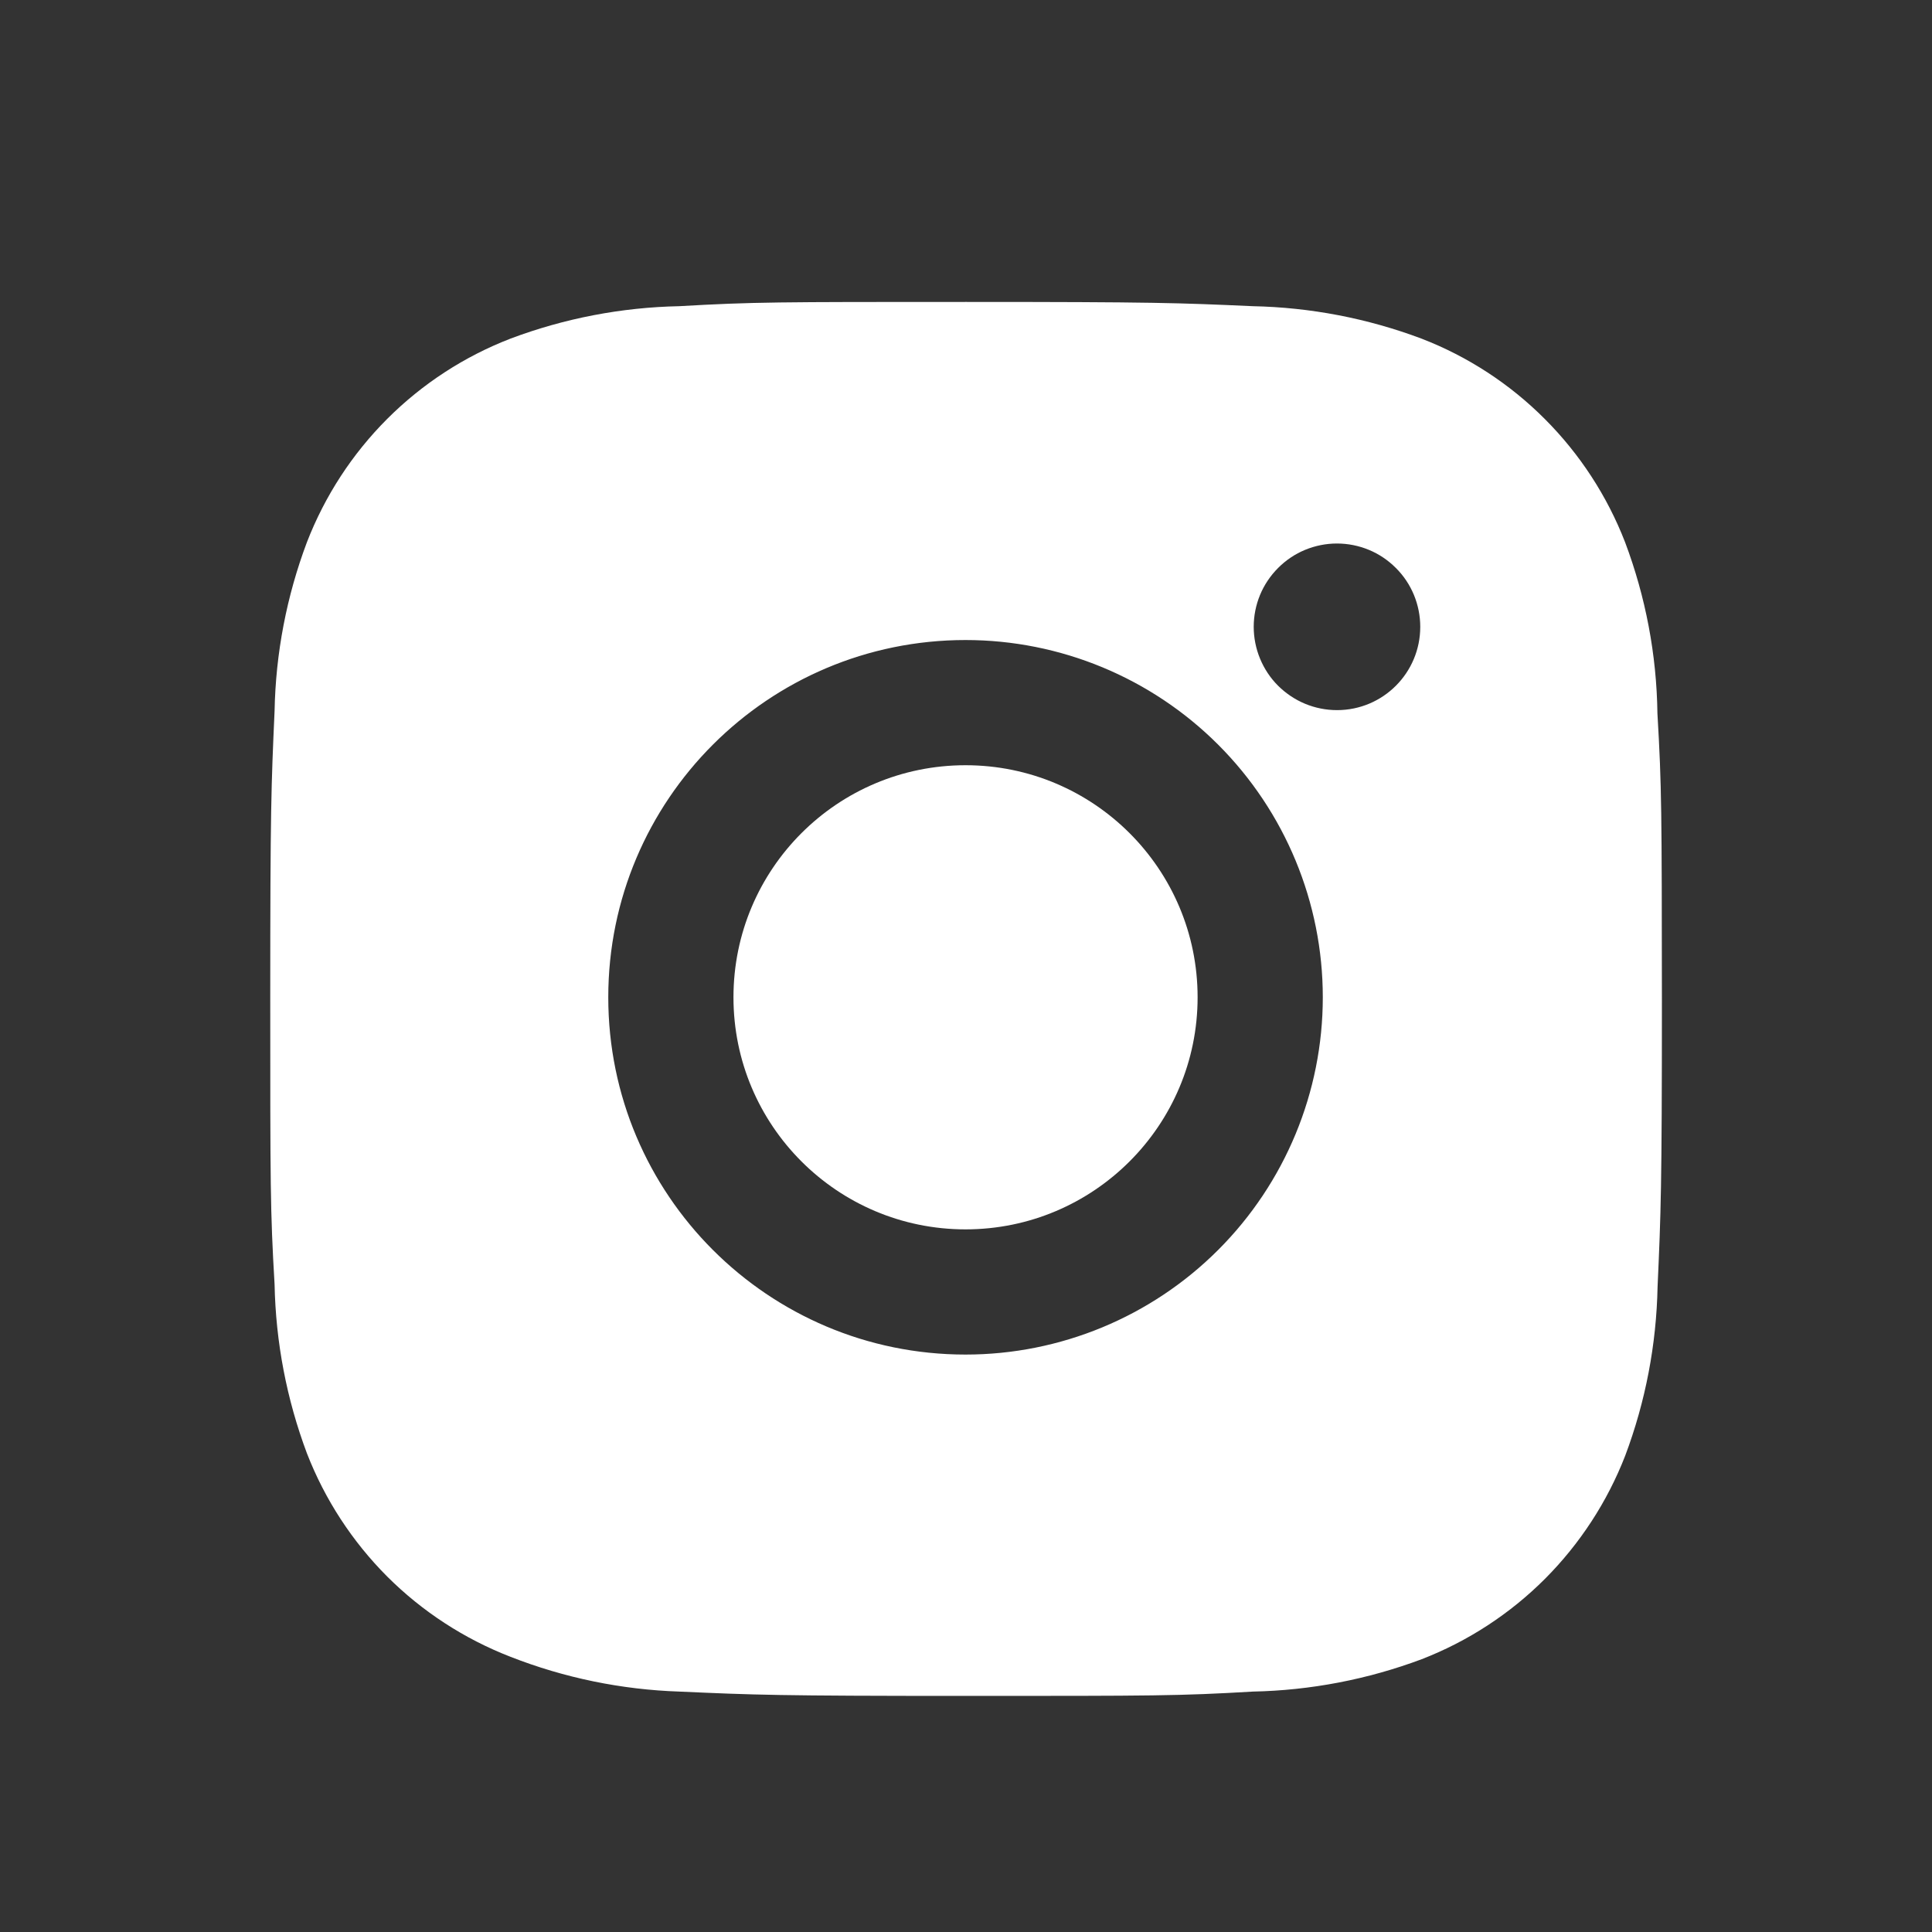 <svg xmlns="http://www.w3.org/2000/svg" width="25" height="25" viewBox="0 0 25 25" fill="none"><rect x="0" y="0" width="25" height="25" fill="#333333" stroke="none"/><path d="M21.447 9.231C21.437 8.473 21.295 7.724 21.028 7.015C20.796 6.417 20.442 5.874 19.989 5.421C19.536 4.967 18.993 4.613 18.395 4.382C17.695 4.119 16.956 3.977 16.209 3.962C15.247 3.919 14.942 3.907 12.5 3.907C10.058 3.907 9.745 3.907 8.79 3.962C8.043 3.977 7.304 4.119 6.605 4.382C6.007 4.613 5.464 4.967 5.011 5.42C4.557 5.874 4.204 6.417 3.972 7.015C3.709 7.714 3.567 8.453 3.553 9.2C3.51 10.163 3.497 10.468 3.497 12.91C3.497 15.352 3.497 15.664 3.553 16.62C3.568 17.368 3.709 18.106 3.972 18.807C4.204 19.404 4.558 19.947 5.011 20.401C5.465 20.854 6.008 21.207 6.606 21.439C7.303 21.712 8.042 21.864 8.791 21.889C9.754 21.932 10.059 21.945 12.501 21.945C14.943 21.945 15.256 21.945 16.211 21.889C16.958 21.874 17.697 21.732 18.397 21.47C18.995 21.238 19.538 20.884 19.991 20.431C20.444 19.977 20.798 19.434 21.03 18.837C21.293 18.137 21.434 17.399 21.449 16.65C21.492 15.688 21.505 15.383 21.505 12.94C21.503 10.498 21.503 10.188 21.447 9.231ZM12.494 17.528C9.94 17.528 7.871 15.459 7.871 12.905C7.871 10.351 9.94 8.282 12.494 8.282C13.72 8.282 14.896 8.769 15.763 9.636C16.63 10.503 17.117 11.679 17.117 12.905C17.117 14.131 16.63 15.307 15.763 16.174C14.896 17.041 13.72 17.528 12.494 17.528ZM17.301 9.189C17.159 9.189 17.019 9.161 16.888 9.107C16.758 9.053 16.639 8.973 16.538 8.873C16.438 8.773 16.359 8.654 16.305 8.523C16.251 8.393 16.223 8.252 16.223 8.111C16.223 7.969 16.251 7.829 16.305 7.698C16.359 7.568 16.439 7.449 16.539 7.349C16.639 7.249 16.757 7.169 16.888 7.115C17.019 7.061 17.159 7.033 17.3 7.033C17.442 7.033 17.582 7.061 17.713 7.115C17.844 7.169 17.962 7.249 18.062 7.349C18.163 7.449 18.242 7.568 18.296 7.698C18.35 7.829 18.378 7.969 18.378 8.111C18.378 8.707 17.896 9.189 17.301 9.189Z" fill="white"></path><path d="M12.494 15.908C14.152 15.908 15.497 14.563 15.497 12.905C15.497 11.246 14.152 9.902 12.494 9.902C10.835 9.902 9.491 11.246 9.491 12.905C9.491 14.563 10.835 15.908 12.494 15.908Z" fill="white"></path></svg>